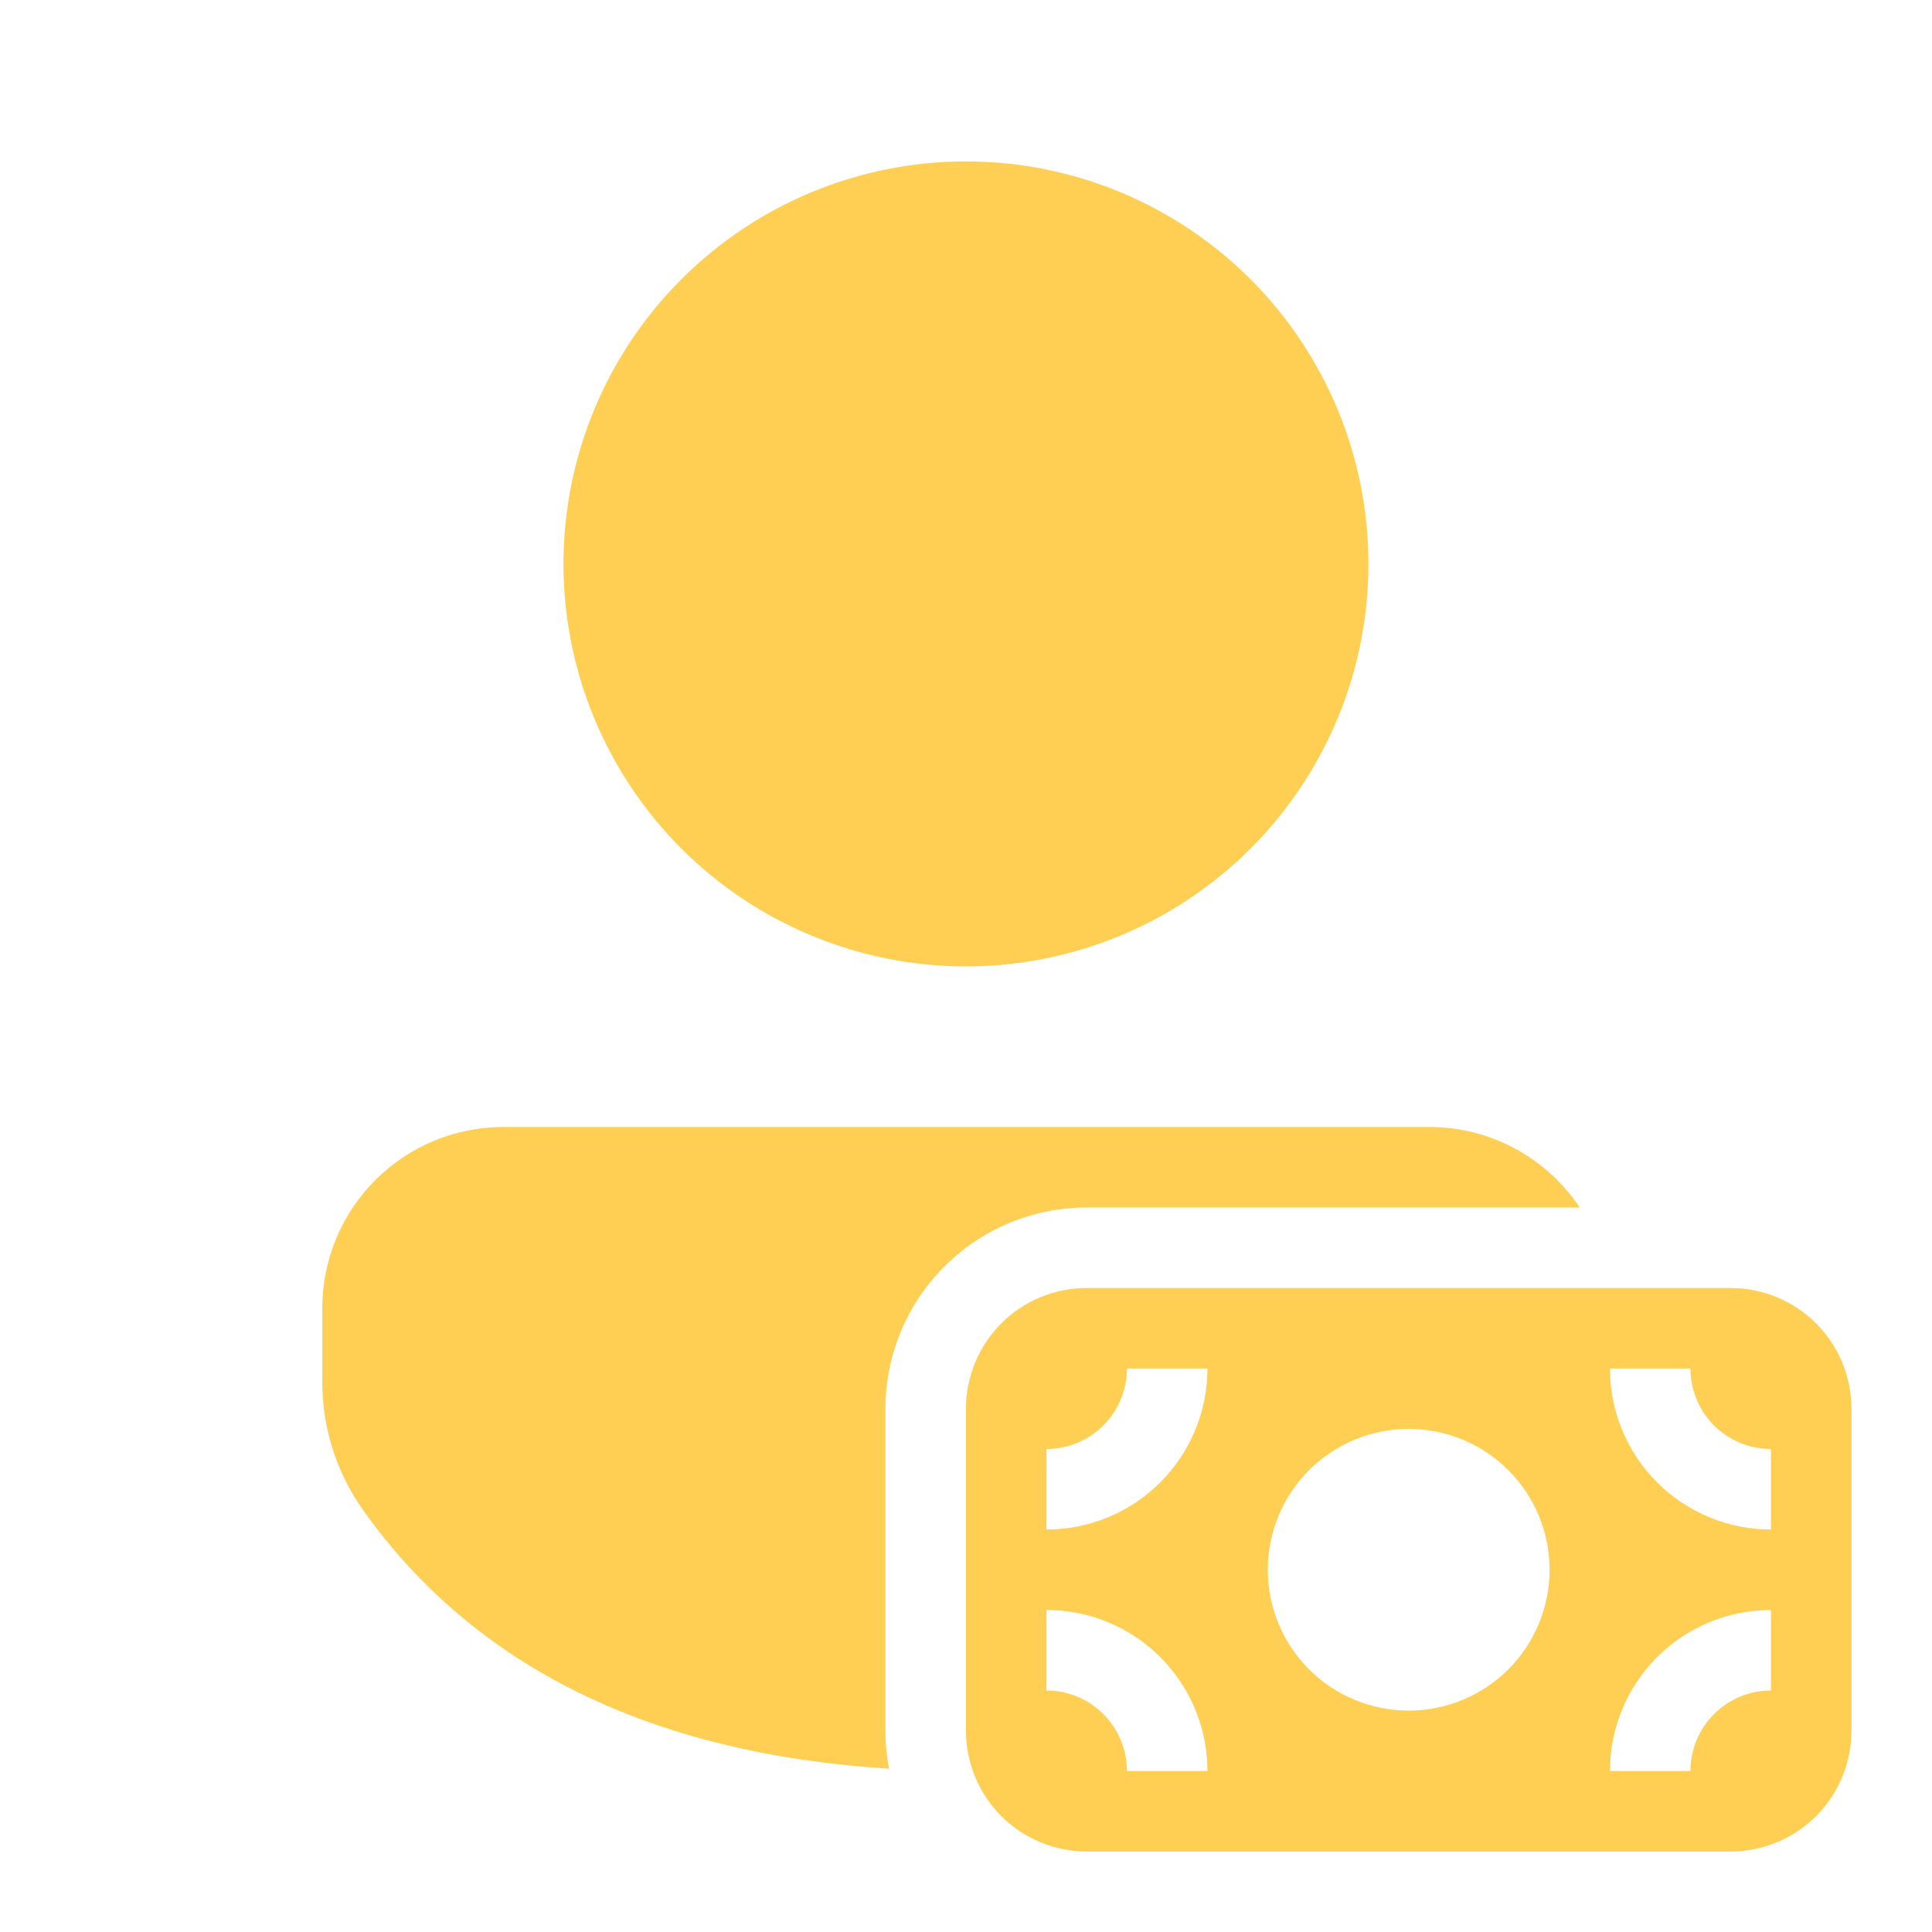 <svg width="37" height="37" viewBox="0 0 37 37" fill="none" xmlns="http://www.w3.org/2000/svg">
<path d="M27.371 21.583C28.574 21.583 29.633 22.195 30.254 23.125H20.811C19.789 23.125 18.809 23.531 18.086 24.254C17.363 24.977 16.957 25.957 16.957 26.979V33.146C16.957 33.396 16.98 33.638 17.027 33.873C12.496 33.587 9.109 31.946 6.96 28.929C6.447 28.211 6.172 27.351 6.172 26.469V25.051C6.172 24.131 6.538 23.25 7.188 22.599C7.838 21.949 8.72 21.584 9.639 21.583H27.371ZM18.499 3.091C19.511 3.091 20.514 3.29 21.449 3.678C22.384 4.065 23.234 4.633 23.95 5.349C24.665 6.065 25.233 6.914 25.621 7.85C26.008 8.785 26.207 9.787 26.207 10.799C26.207 11.812 26.008 12.814 25.621 13.749C25.233 14.684 24.665 15.534 23.95 16.25C23.234 16.966 22.384 17.534 21.449 17.921C20.514 18.308 19.511 18.508 18.499 18.508C16.455 18.508 14.494 17.696 13.048 16.25C11.603 14.804 10.791 12.844 10.791 10.799C10.791 8.755 11.603 6.794 13.048 5.349C14.494 3.903 16.455 3.091 18.499 3.091ZM18.499 26.979C18.499 26.366 18.743 25.778 19.176 25.344C19.61 24.91 20.198 24.667 20.811 24.667H33.145C33.758 24.667 34.346 24.91 34.78 25.344C35.214 25.778 35.457 26.366 35.457 26.979V33.146C35.457 33.759 35.214 34.347 34.78 34.781C34.346 35.215 33.758 35.458 33.145 35.458H20.811C20.198 35.458 19.61 35.215 19.176 34.781C18.743 34.347 18.499 33.759 18.499 33.146V26.979ZM33.916 27.75C33.507 27.75 33.115 27.588 32.826 27.299C32.536 27.009 32.374 26.617 32.374 26.208H30.832C30.832 27.026 31.157 27.81 31.735 28.389C32.314 28.967 33.098 29.292 33.916 29.292V27.75ZM33.916 30.833C33.098 30.833 32.314 31.158 31.735 31.736C31.157 32.315 30.832 33.099 30.832 33.917H32.374C32.374 33.508 32.536 33.116 32.826 32.827C33.115 32.537 33.507 32.375 33.916 32.375V30.833ZM21.582 26.208C21.582 26.617 21.42 27.009 21.131 27.299C20.842 27.588 20.45 27.75 20.041 27.75V29.292C20.858 29.292 21.643 28.967 22.221 28.389C22.799 27.81 23.124 27.026 23.124 26.208H21.582ZM23.124 33.917C23.124 33.099 22.799 32.315 22.221 31.736C21.643 31.158 20.858 30.833 20.041 30.833V32.375C20.45 32.375 20.842 32.537 21.131 32.827C21.42 33.116 21.582 33.508 21.582 33.917H23.124ZM29.676 30.062C29.676 29.347 29.392 28.661 28.886 28.155C28.38 27.649 27.694 27.365 26.978 27.365C26.263 27.365 25.576 27.649 25.07 28.155C24.564 28.661 24.28 29.347 24.28 30.062C24.28 30.778 24.564 31.464 25.07 31.97C25.576 32.476 26.263 32.76 26.978 32.76C27.694 32.76 28.38 32.476 28.886 31.97C29.392 31.464 29.676 30.778 29.676 30.062Z" fill="#FFCF53"/>
</svg>
